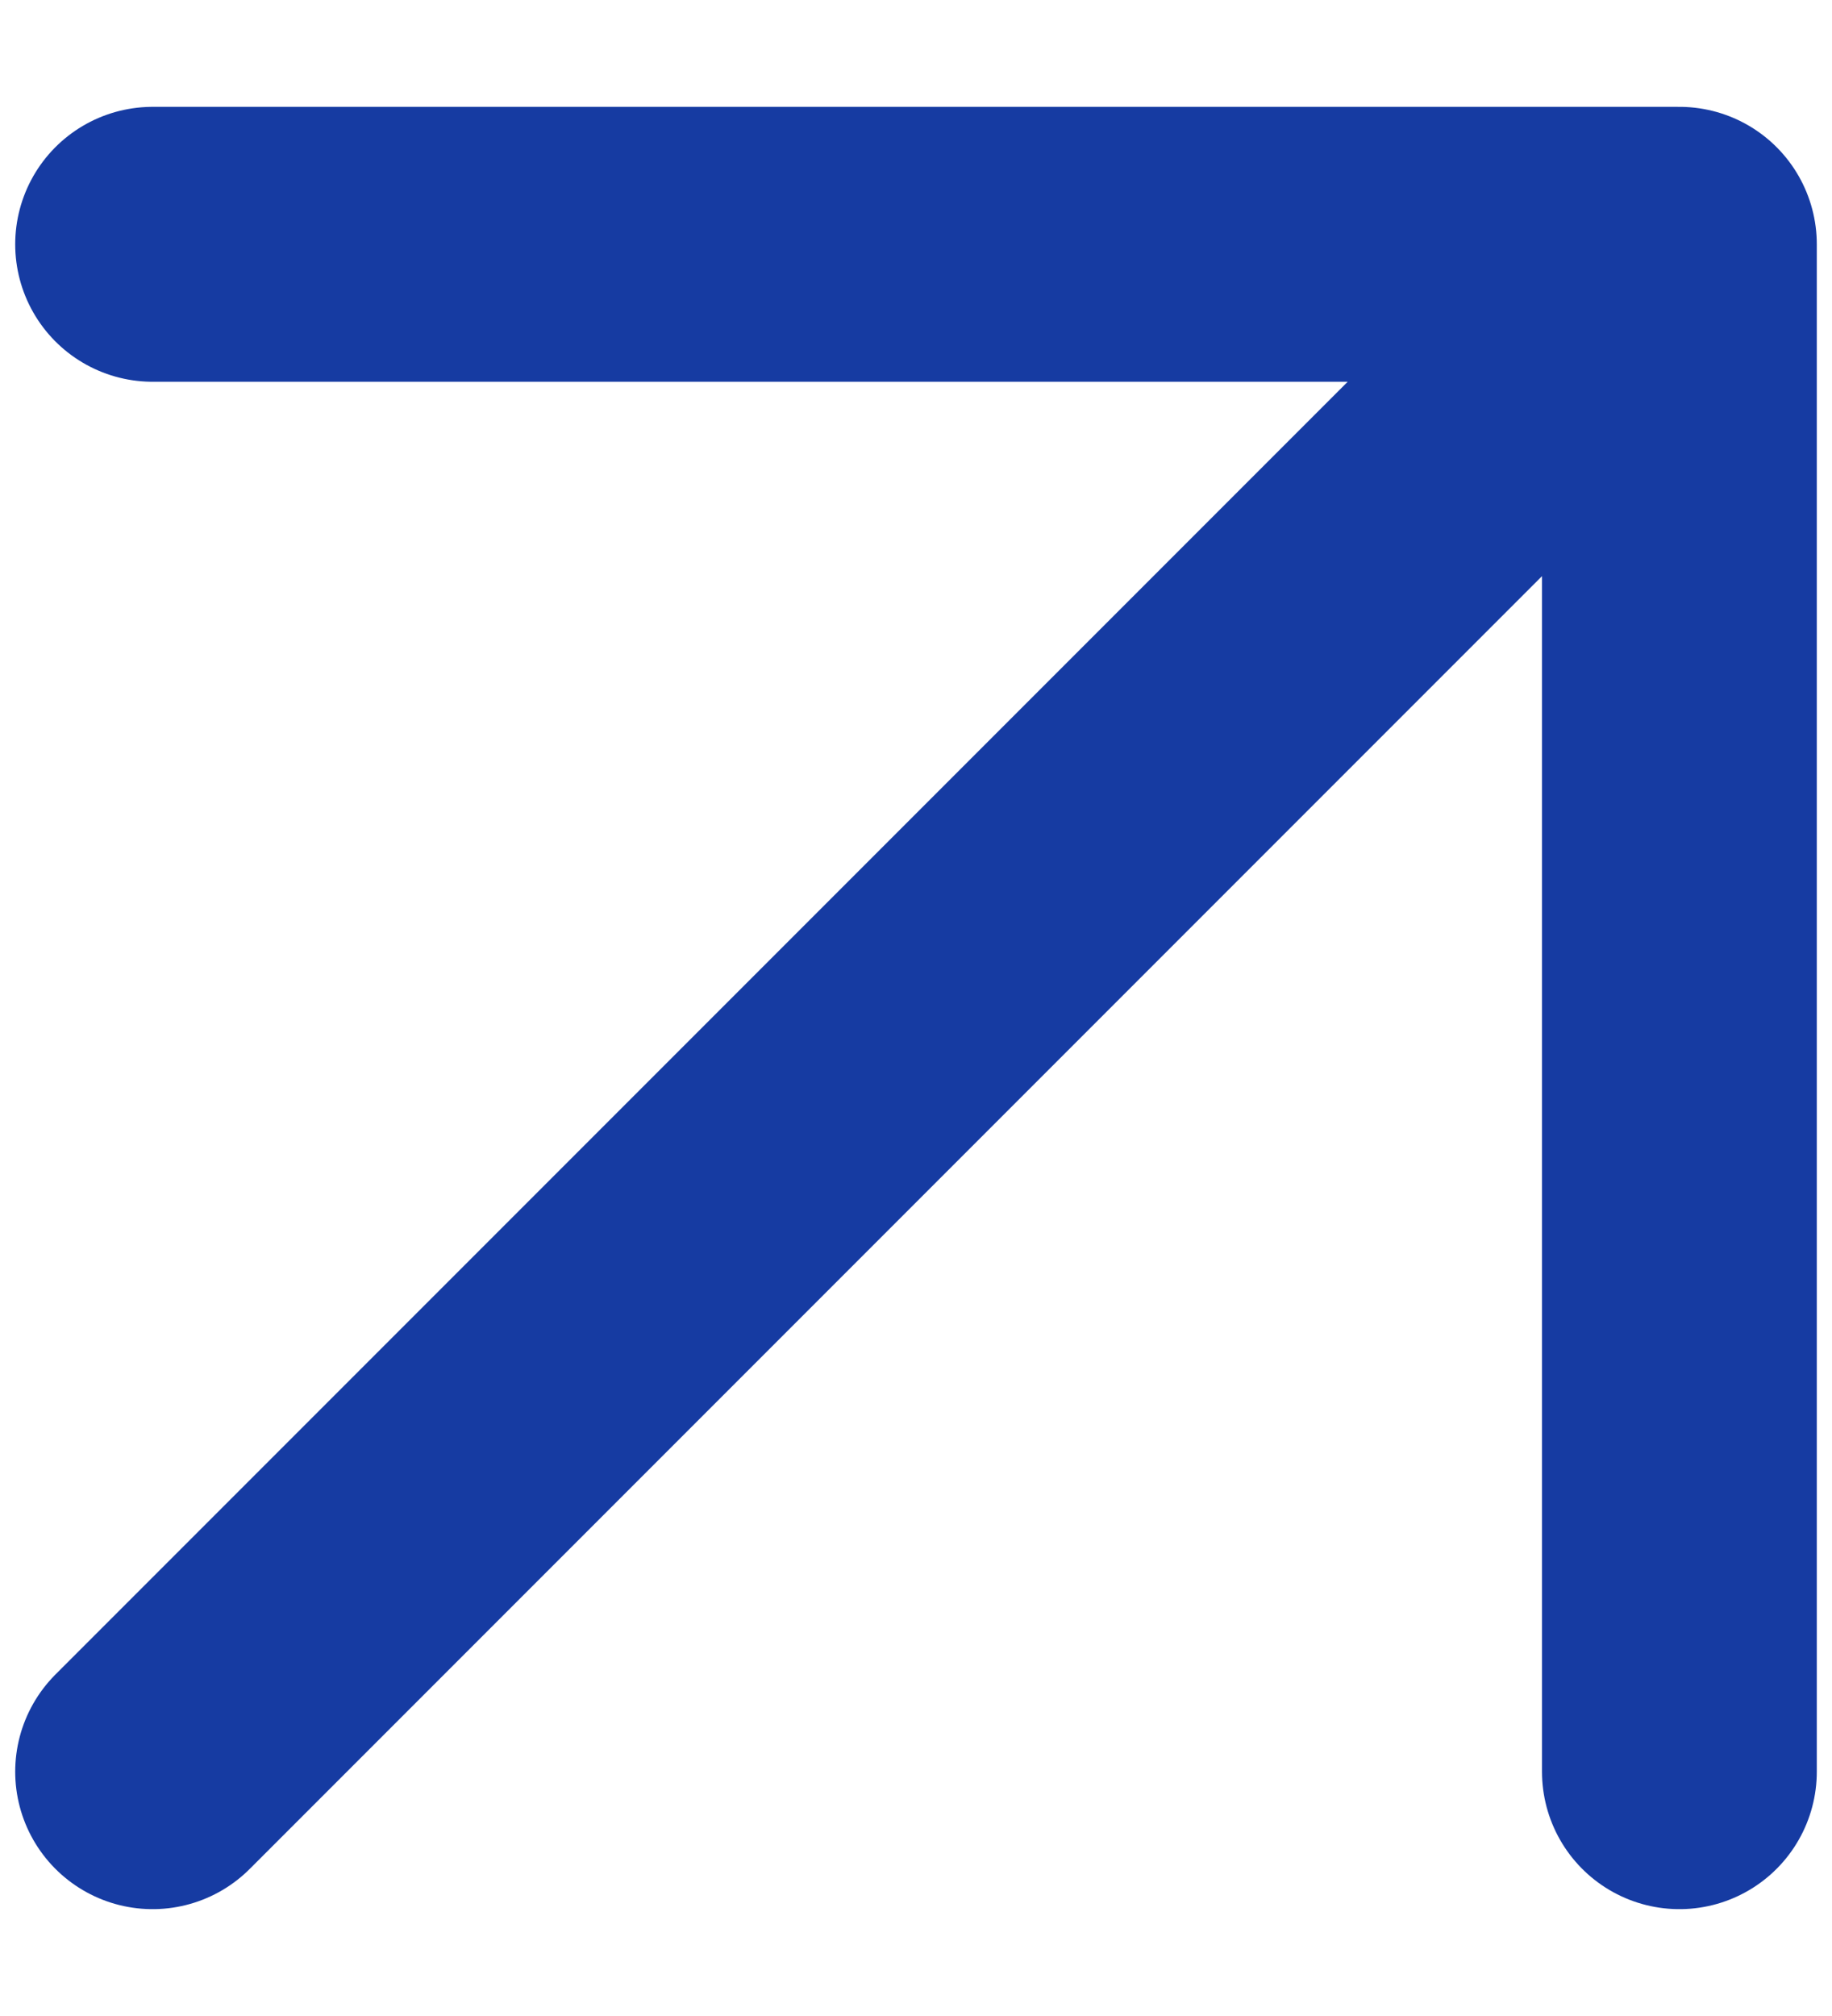<svg width="10" height="11" viewBox="0 0 10 11" fill="none" xmlns="http://www.w3.org/2000/svg">
<path d="M0.833 1.333H9.167M9.167 1.333V9.667M9.167 1.333L0.833 9.667" stroke="#163BA2" stroke-width="1.5" stroke-linecap="round" stroke-linejoin="round"/>
</svg>
